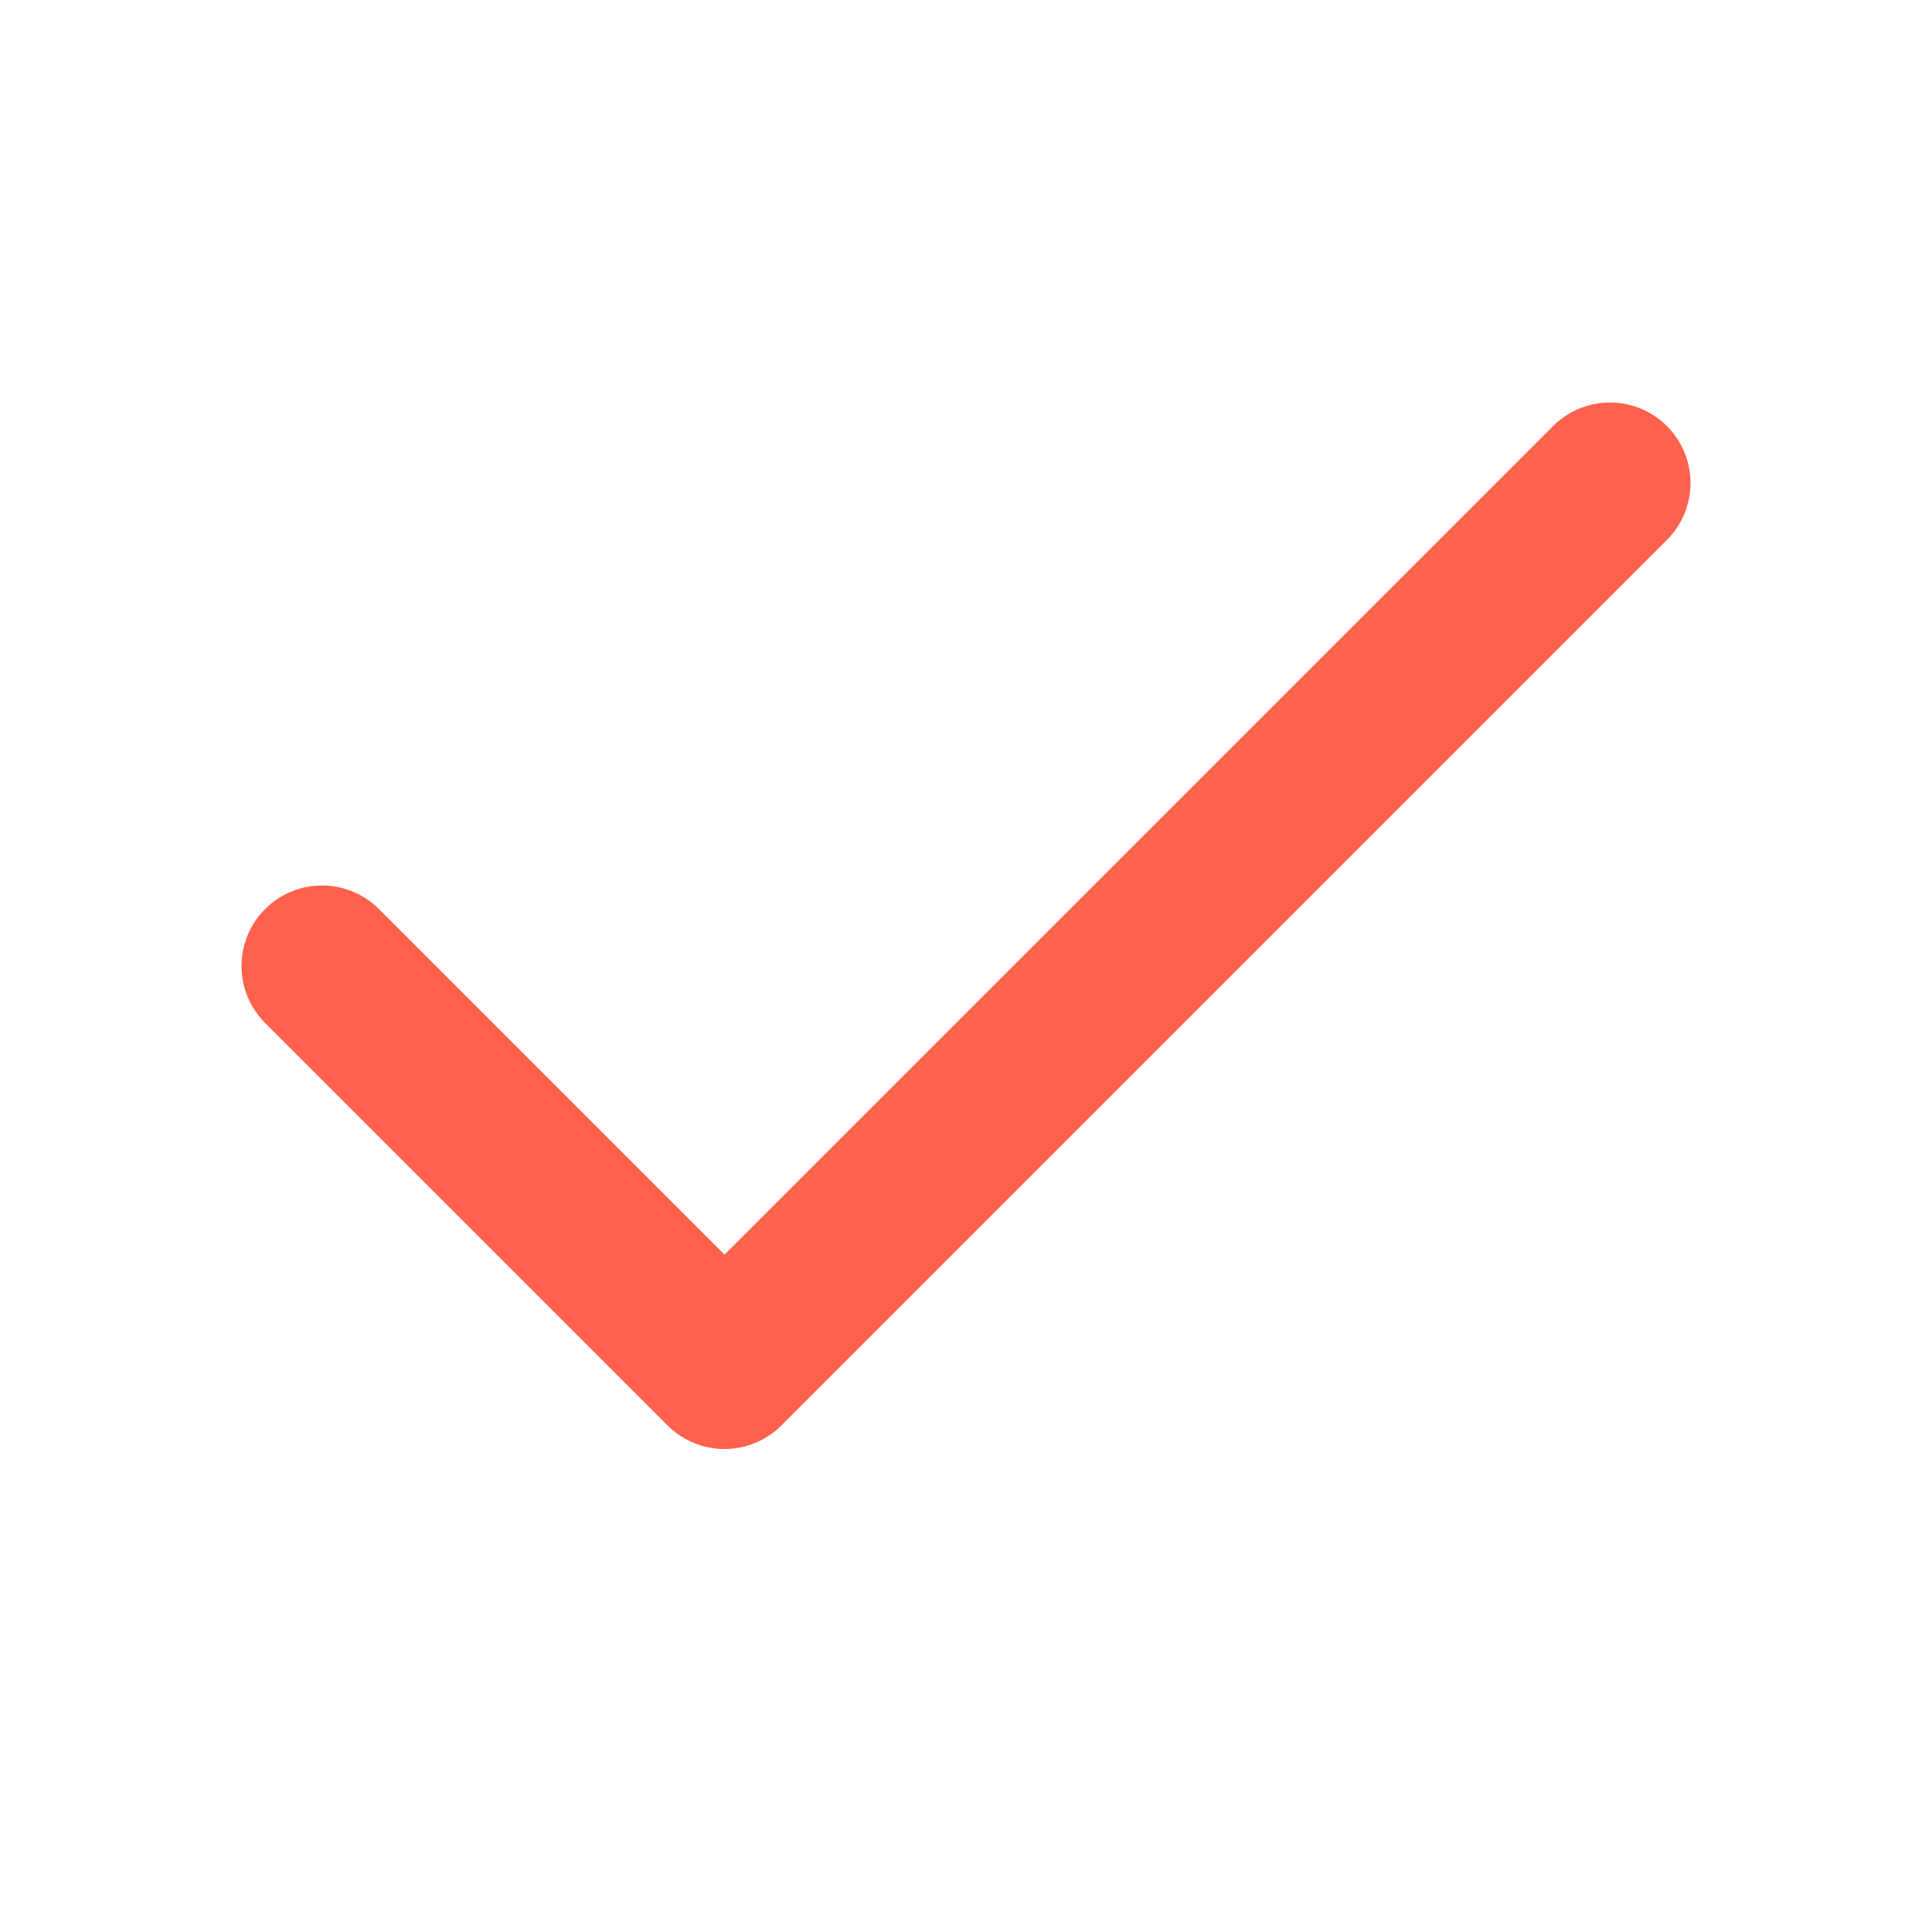 <svg width="24" height="24" viewBox="0 0 24 24" fill="none" xmlns="http://www.w3.org/2000/svg">
<path d="M20 6L9 17L4 12" stroke="#FF614C" stroke-width="2" stroke-linecap="round" stroke-linejoin="round"/>
</svg>

